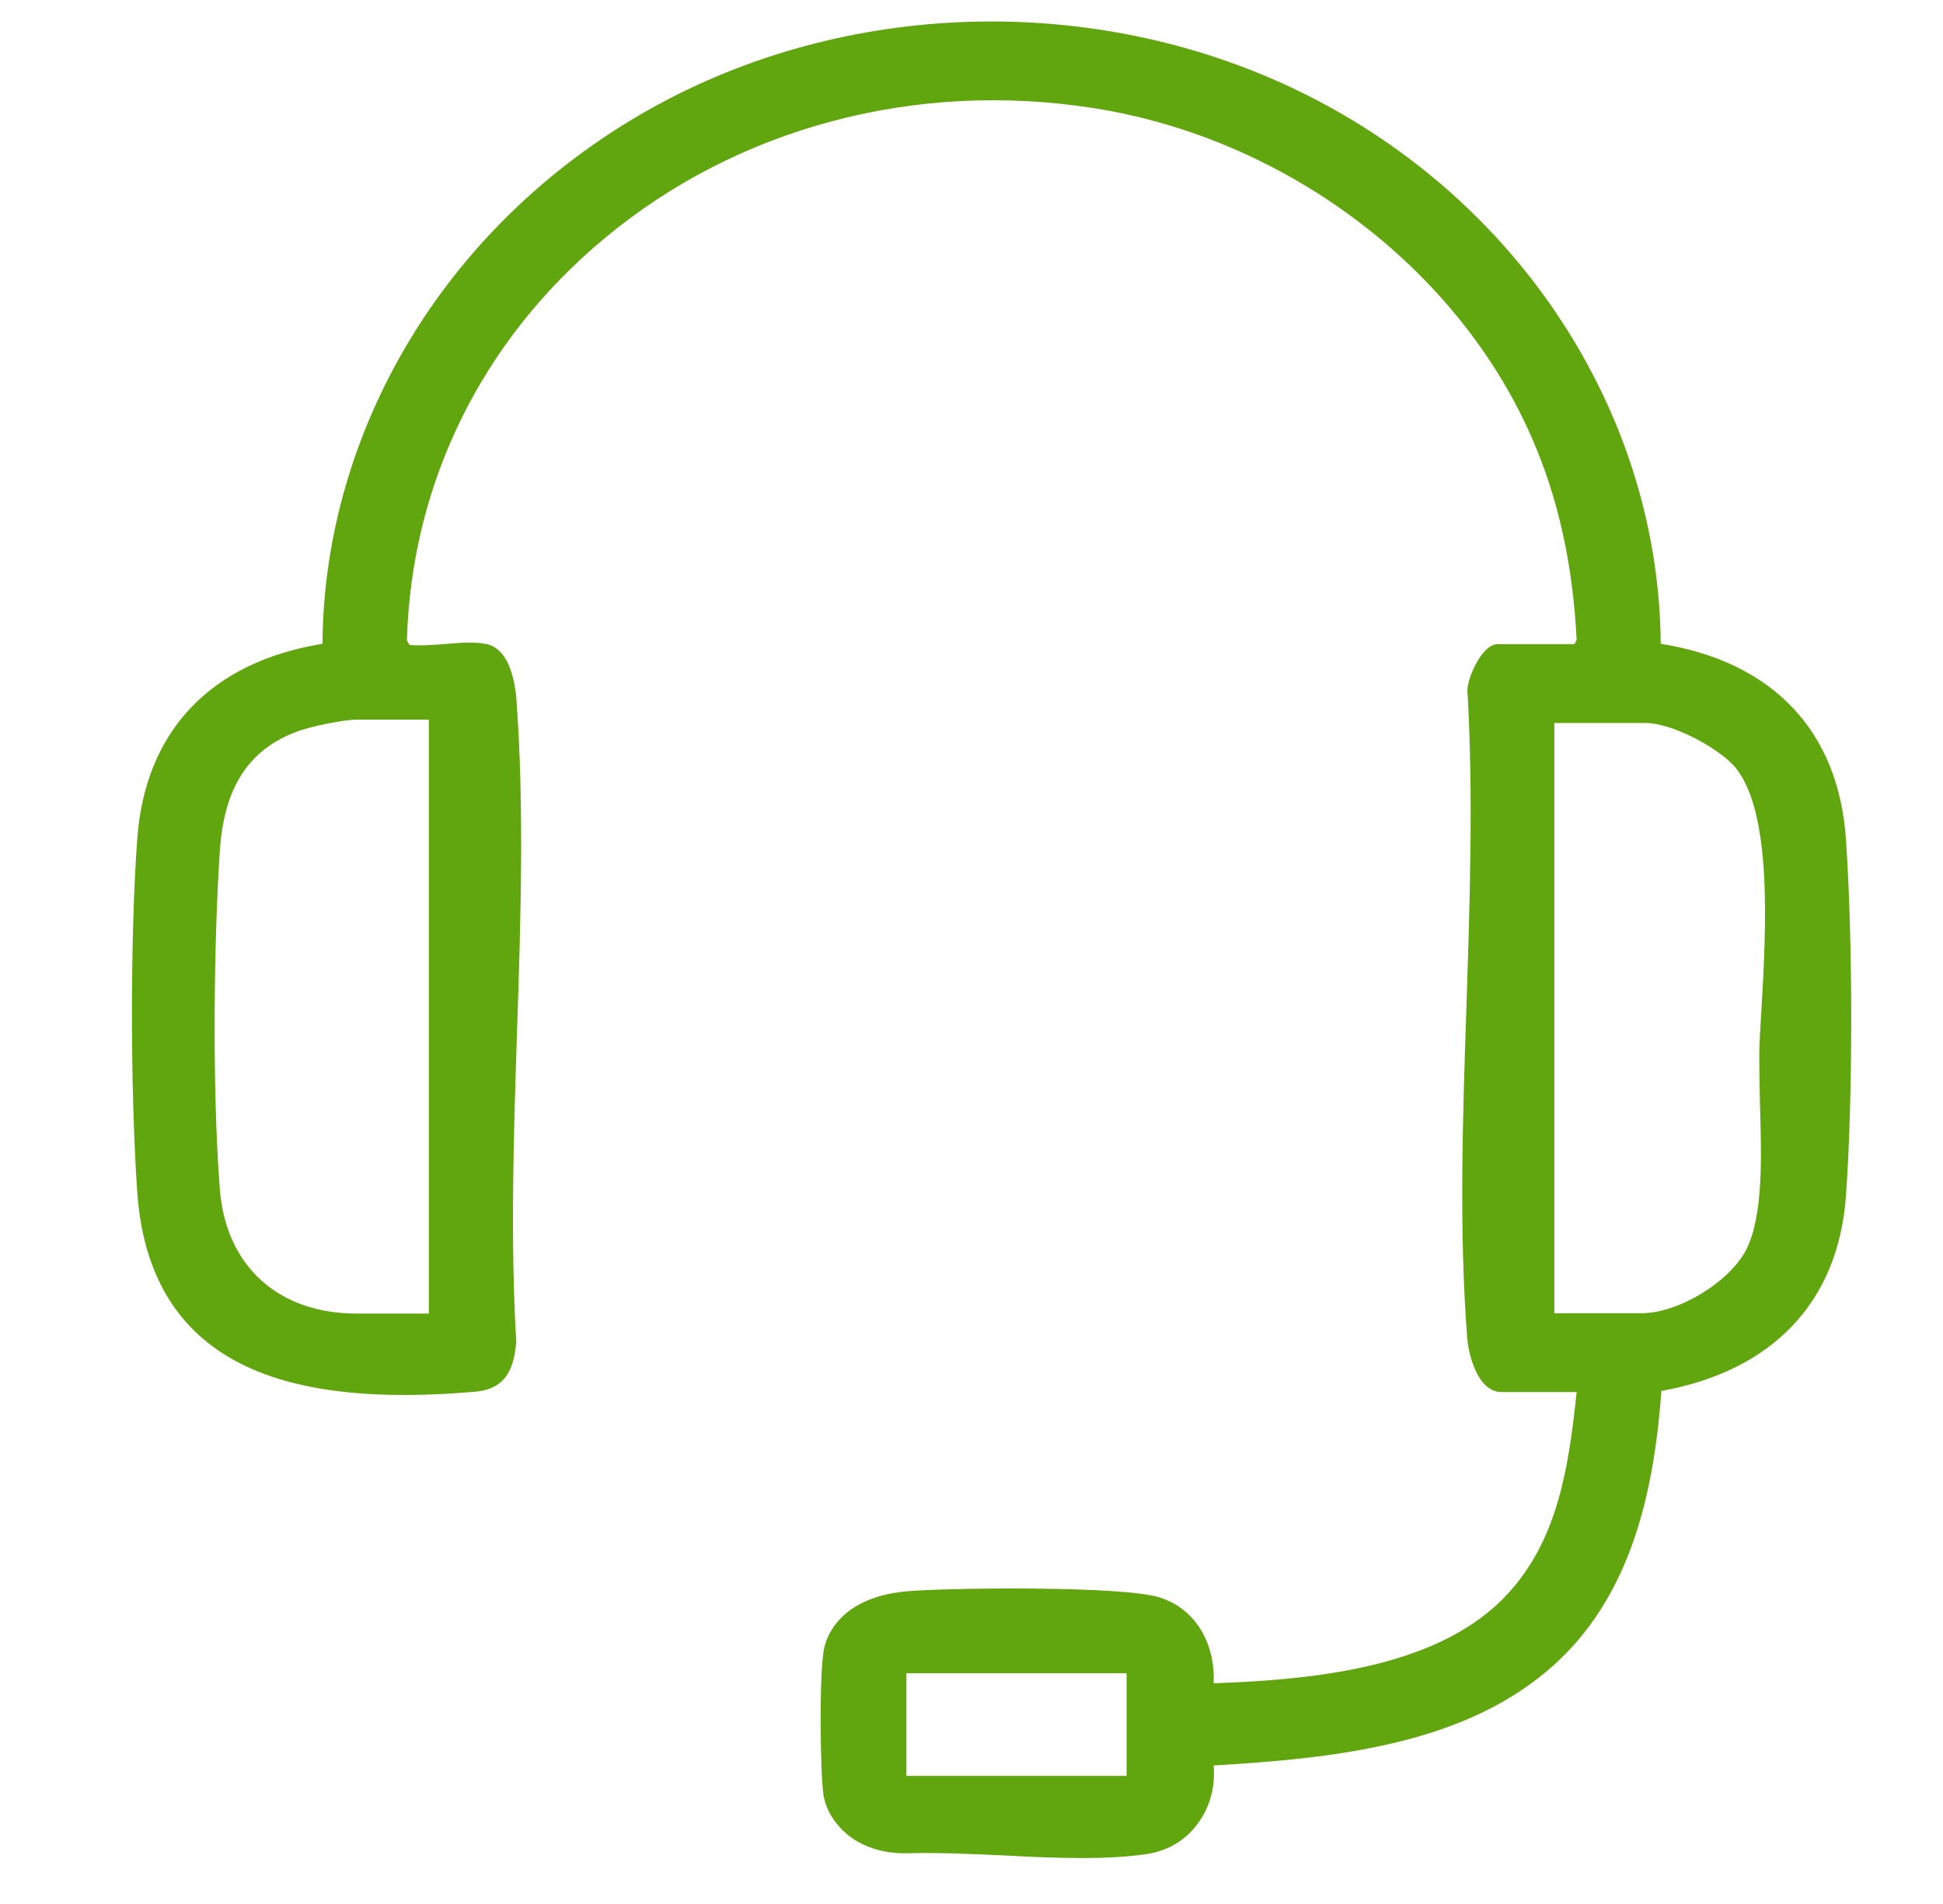 <?xml version="1.0" encoding="UTF-8"?>
<svg id="Laag_1" xmlns="http://www.w3.org/2000/svg" version="1.1" viewBox="0 0 522.4 512">
  <!-- Generator: Adobe Illustrator 29.1.0, SVG Export Plug-In . SVG Version: 2.1.0 Build 142)  -->
  <defs>
    <style>
      .st0 {
        fill: #61a60e;
      }
    </style>
  </defs>
  <path class="st0" d="M496.3,225.6c-2-29.1-19.7-47.7-49.8-52.5-.2-29.5-8.9-58.7-25.2-84.5-16.4-26-39.8-47.4-67.7-61.9-53.7-27.9-120.4-27.9-174,0-27.8,14.5-51.3,35.9-67.7,61.9-16.2,25.7-25,54.9-25.2,84.5-30,4.9-47.7,23.4-49.8,52.5-1.9,26.1-1.9,66.9,0,95,1.2,17.1,7.1,30.3,17.6,39.3,14.8,12.7,38.7,17.3,73.3,14.3,9-.8,10.4-7.3,11-13.3v-.2c-1.6-27-.7-55.5.2-83,1-30,2-61-.2-90.3-.3-3-1.5-12.8-7.9-14.2-3.1-.7-7.4-.4-11.5,0-3.3.2-6.6.5-9.3.2l-.7-1.2c1.2-42.1,20-80.5,53-108,35.8-29.9,83.8-42.7,131.8-35.1,51.4,8.1,97.6,42.8,117.6,88.5,7.1,16.2,11.1,34.1,12.1,54.5l-.6,1.1h-20.6c-1.4,0-2.8.9-4.2,2.7-2.3,2.9-4.4,8.2-3.9,10.9,1.5,27,.6,55.4-.3,82.9-1,30-2.1,61,.2,90.3.3,3.7,2.6,14.3,9.2,14.3h20.2c-2.2,21.1-5.3,39.7-18.3,54-17.6,19.4-49.8,23.3-79.3,24.3.5-9.3-3.8-19.7-14.6-23.1-10-3.1-55-2.6-67.1-1.7-18.6,1.4-22.3,12.1-23,15.3-1.4,6.2-1.1,33.3-.2,39.5.6,3.8,2.7,7.4,6.1,10.4,4.2,3.6,10.1,5.5,16.6,5.3,8.2-.2,17.3.2,26,.6,7.1.4,14.3.7,21.3.7h-.1c5.8,0,11.4-.3,16.6-1,5.7-.8,10.6-3.5,14-8.1,3.4-4.4,4.9-10.1,4.4-15.8,32.5-1.9,66-5.6,89.4-25.2,23.8-19.8,29.1-50.6,31-75.5,29.9-5.4,47.5-23.9,49.6-52.3,1.9-26.6,1.9-68.8,0-96ZM473.2,297.3c.4,13.7.9,29.3-3.6,38.5-4.3,8.7-18.2,17.3-28.2,17.3h-23.5v-158.7h24.5c7.3,0,20,6.9,24.2,12,10,12.2,8.2,43.9,7,64.8-.3,5-.6,9.3-.6,13,0,3.9.1,8.4.2,13.1ZM95.9,193.5h19.4v159.7h-19.4c-21.1,0-35.2-12.8-36.8-33.5-2.1-27.1-1.6-67,0-90.8,1.1-17,7.6-27.2,20.5-32.1,3.8-1.5,12.9-3.3,16.3-3.3ZM302.9,449.9v27.6h-59.2v-27.6h59.2Z"/>
</svg>